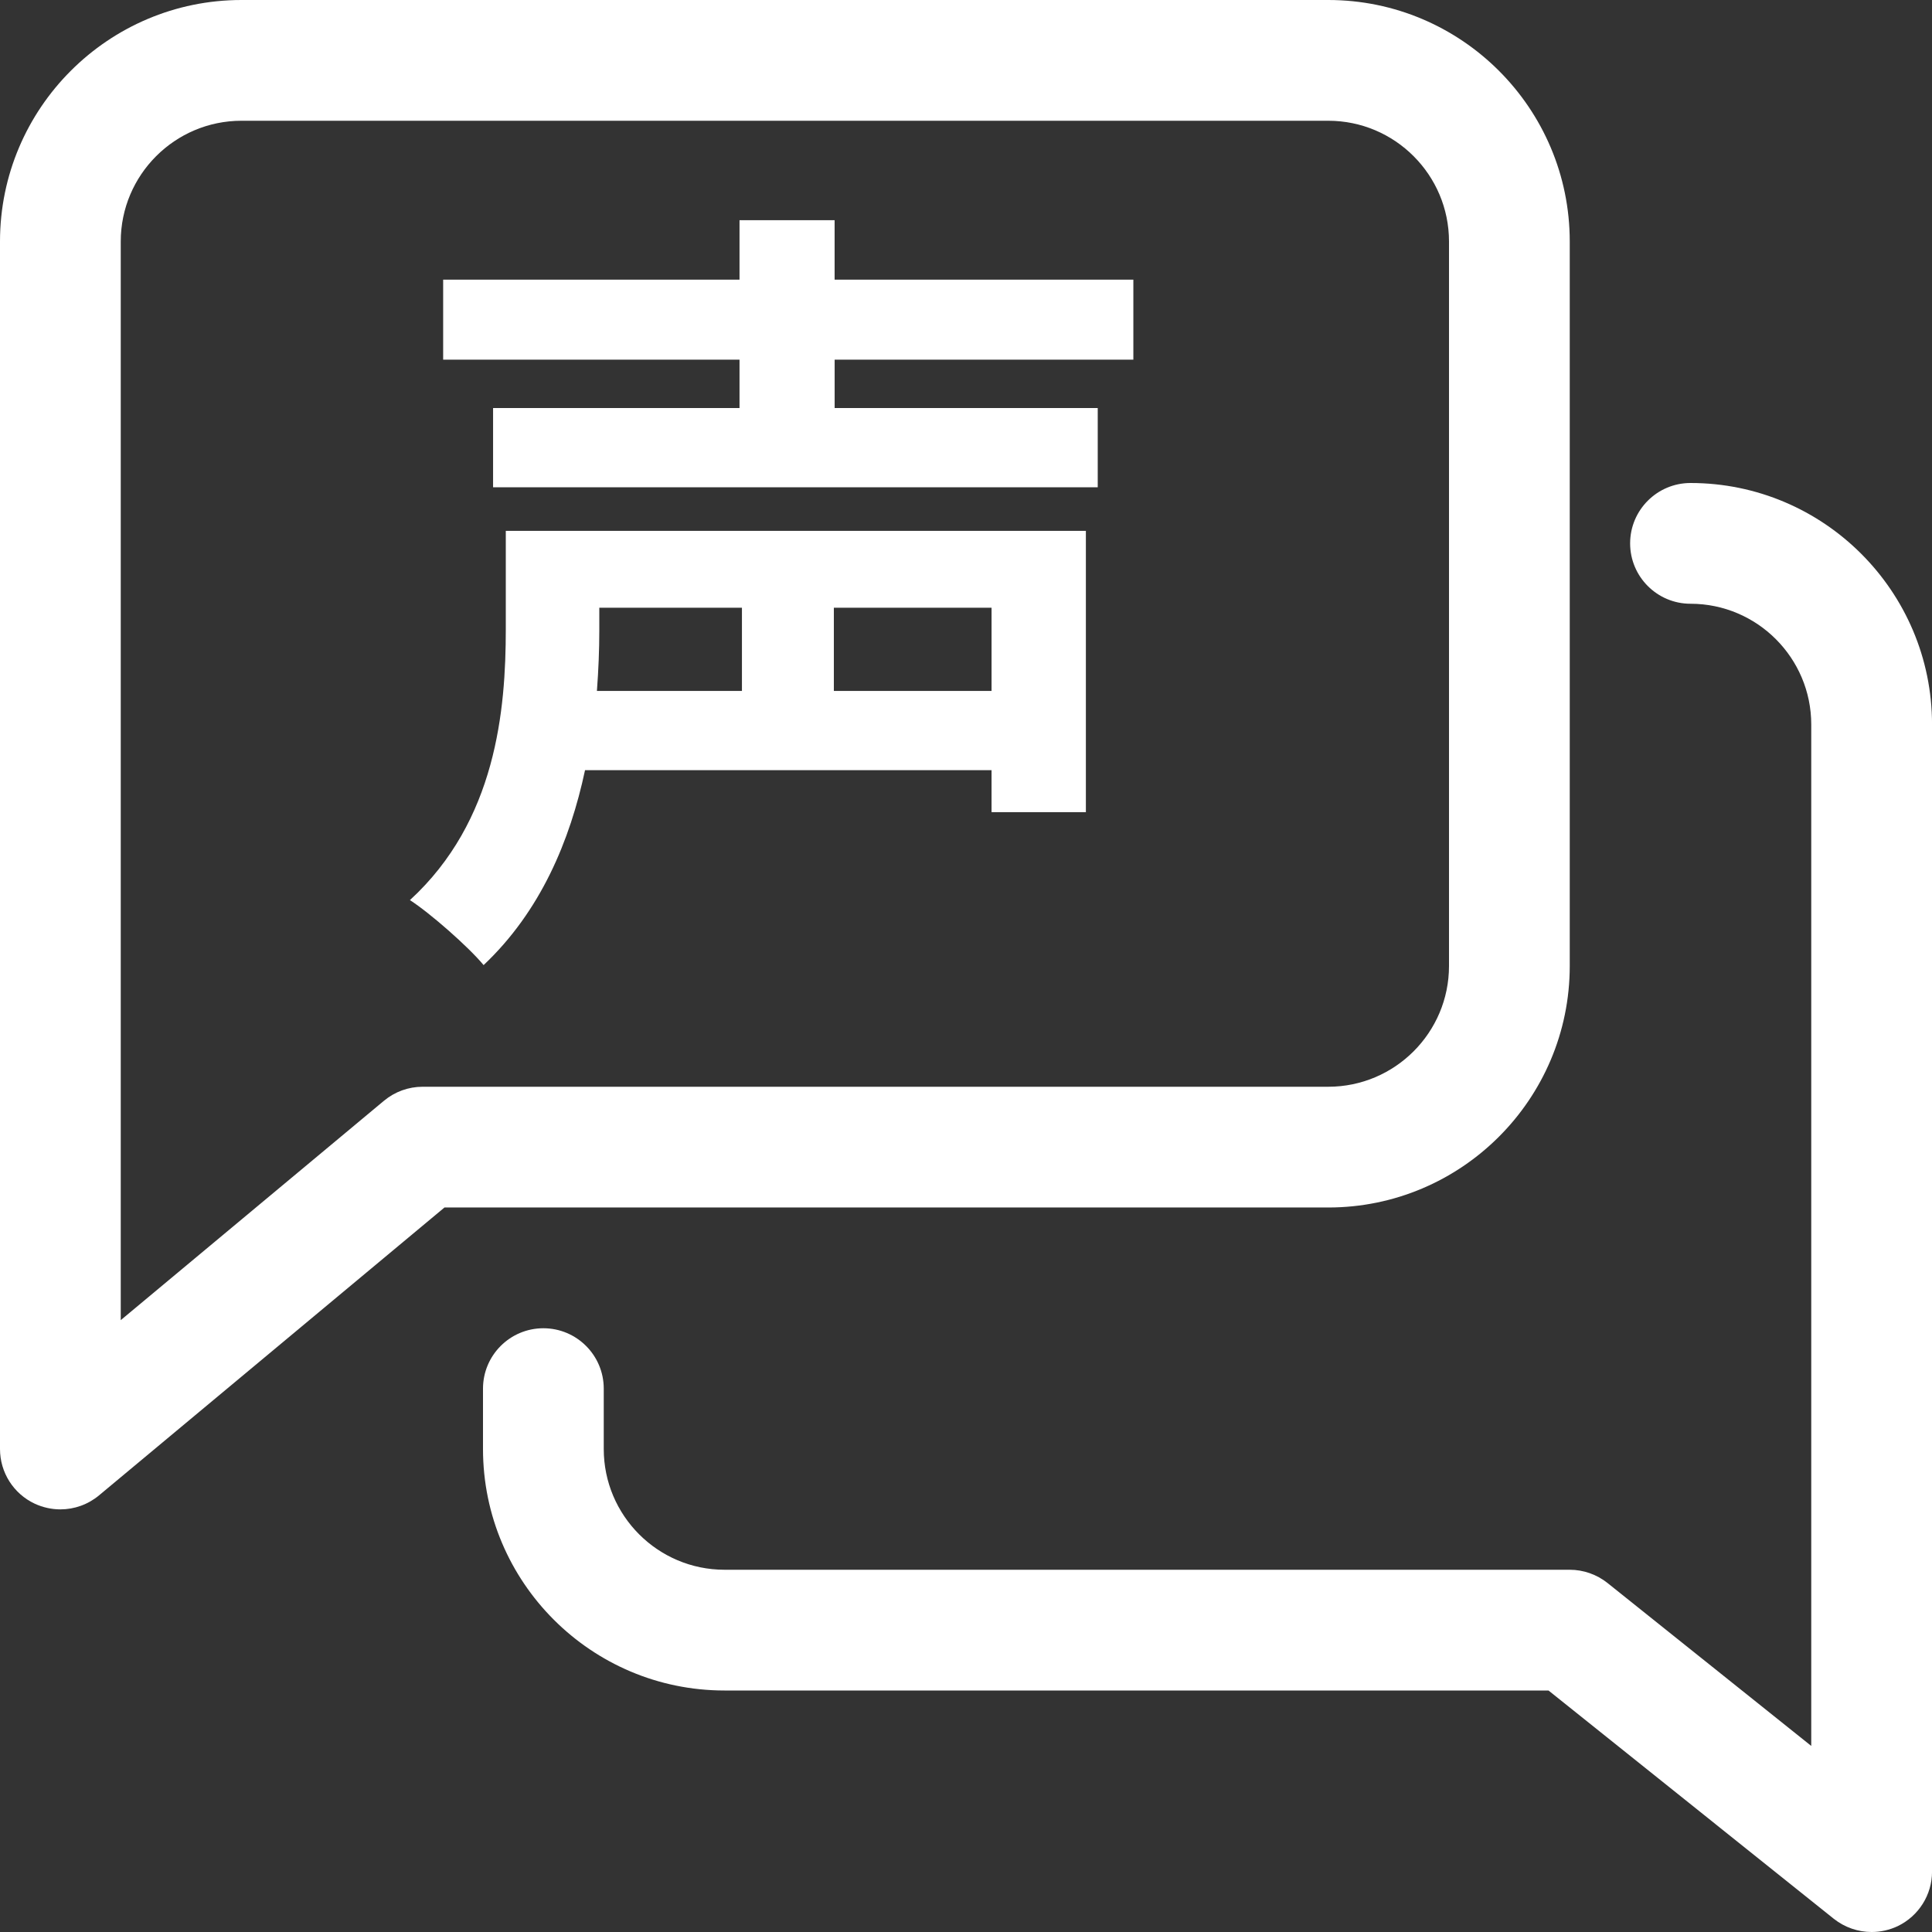 <?xml version="1.0" encoding="UTF-8"?><svg id="_レイヤー_2" xmlns="http://www.w3.org/2000/svg" viewBox="0 0 512 512"><rect x="0" y="0" width="512" height="512" fill="#333333" stroke="none"/><defs><style>.cls-1{fill:#fff;}</style></defs><g id="Capa_1"><path class="cls-1" d="m352,0H64C28.7,0,0,28.7,0,64v320c0,6.21,3.58,11.87,9.22,14.5,2.14.99,4.48,1.5,6.78,1.5,3.68,0,7.33-1.28,10.24-3.71l91.55-76.29h234.21c35.3,0,64-28.7,64-64V64c0-35.3-28.7-64-64-64Zm32,256c0,17.63-14.34,32-32,32H112c-3.74,0-7.36,1.31-10.24,3.71l-69.76,58.14V64c0-17.63,14.34-32,32-32h288c17.66,0,32,14.37,32,32v192Z"/><path class="cls-1" d="m448,128c-8.83,0-16,7.17-16,16s7.17,16,16,16c17.66,0,32,14.37,32,32v270.69l-54.02-43.2c-2.82-2.24-6.37-3.49-9.98-3.49h-224c-17.66,0-32-14.37-32-32v-16c0-8.83-7.17-16-16-16s-16,7.17-16,16v16c0,35.3,28.7,64,64,64h218.37l75.62,60.51c2.91,2.3,6.46,3.49,10.02,3.49,2.34,0,4.7-.51,6.94-1.57,5.54-2.69,9.06-8.29,9.06-14.43V192c0-35.3-28.7-64-64-64Z"/><path class="cls-1" d="m287.76,215.23h-24.99v-11.13h-107.73c-3.99,18.69-11.76,37.38-26.88,51.66-3.99-4.83-14.28-13.86-19.53-17.22,22.89-21,25.41-50.4,25.41-71.82v-26.04h153.73v74.55Zm-66.57-119.91v12.81h69.72v21h-160.24v-21h65.31v-12.81h-78.54v-21.21h78.54v-15.75h25.2v15.75h79.17v21.21h-79.17Zm-62.37,65.73v6.09c0,5.04-.21,10.29-.63,15.96h38.43v-22.05h-37.8Zm103.95,0h-41.79v22.05h41.79v-22.05Z"/></g></svg>